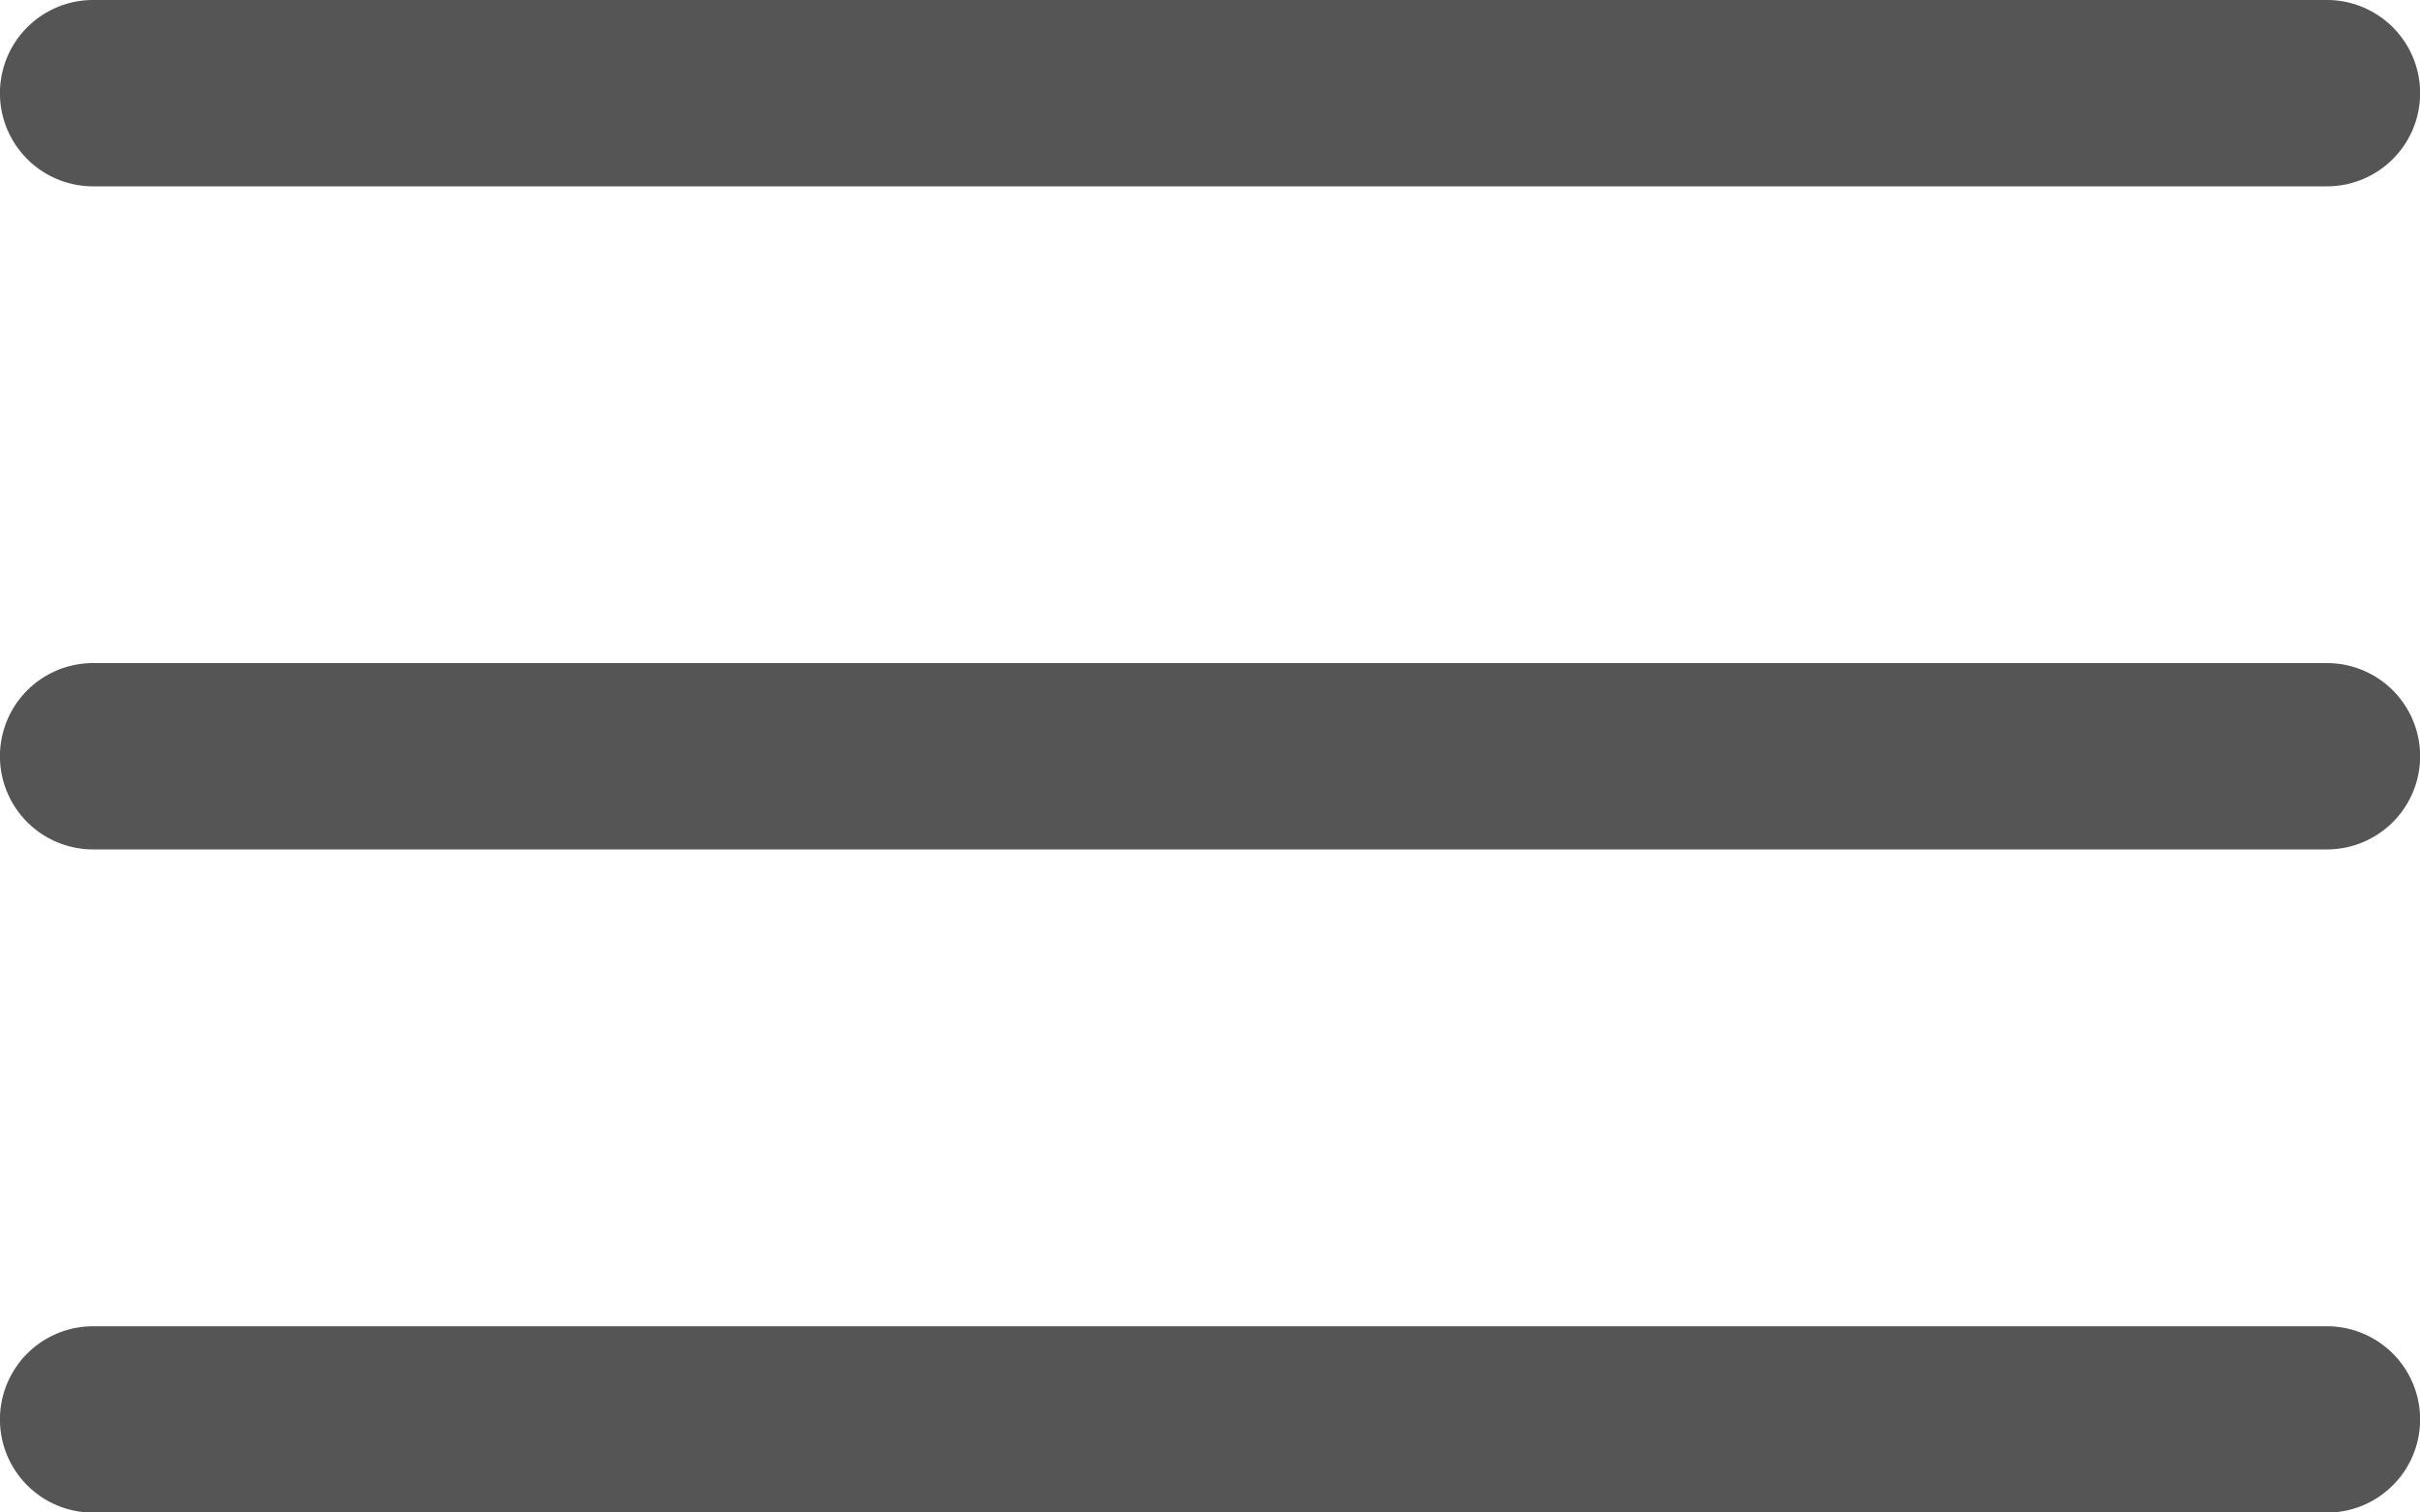 <svg xmlns="http://www.w3.org/2000/svg" width="40" height="25" viewBox="0 0 40 25">
  <g id="Gruppe_221" data-name="Gruppe 221" transform="translate(-159 -180.709)">
    <path id="Pfad_64" data-name="Pfad 64" d="M160.539,183.789h36.923a1.54,1.54,0,0,0,0-3.08H160.539a1.54,1.54,0,0,0,0,3.08Zm0,0" fill="#555"/>
    <path id="Pfad_65" data-name="Pfad 65" d="M197.461,243.353H160.539a1.54,1.54,0,0,0,0,3.08h36.923a1.54,1.54,0,0,0,0-3.08Zm0,0" transform="translate(0 -51.684)" fill="#555"/>
    <path id="Pfad_66" data-name="Pfad 66" d="M197.461,306H160.539a1.54,1.54,0,0,0,0,3.08h36.923a1.54,1.54,0,0,0,0-3.08Zm0,0" transform="translate(0 -103.369)" fill="#555"/>
  </g>
</svg>
